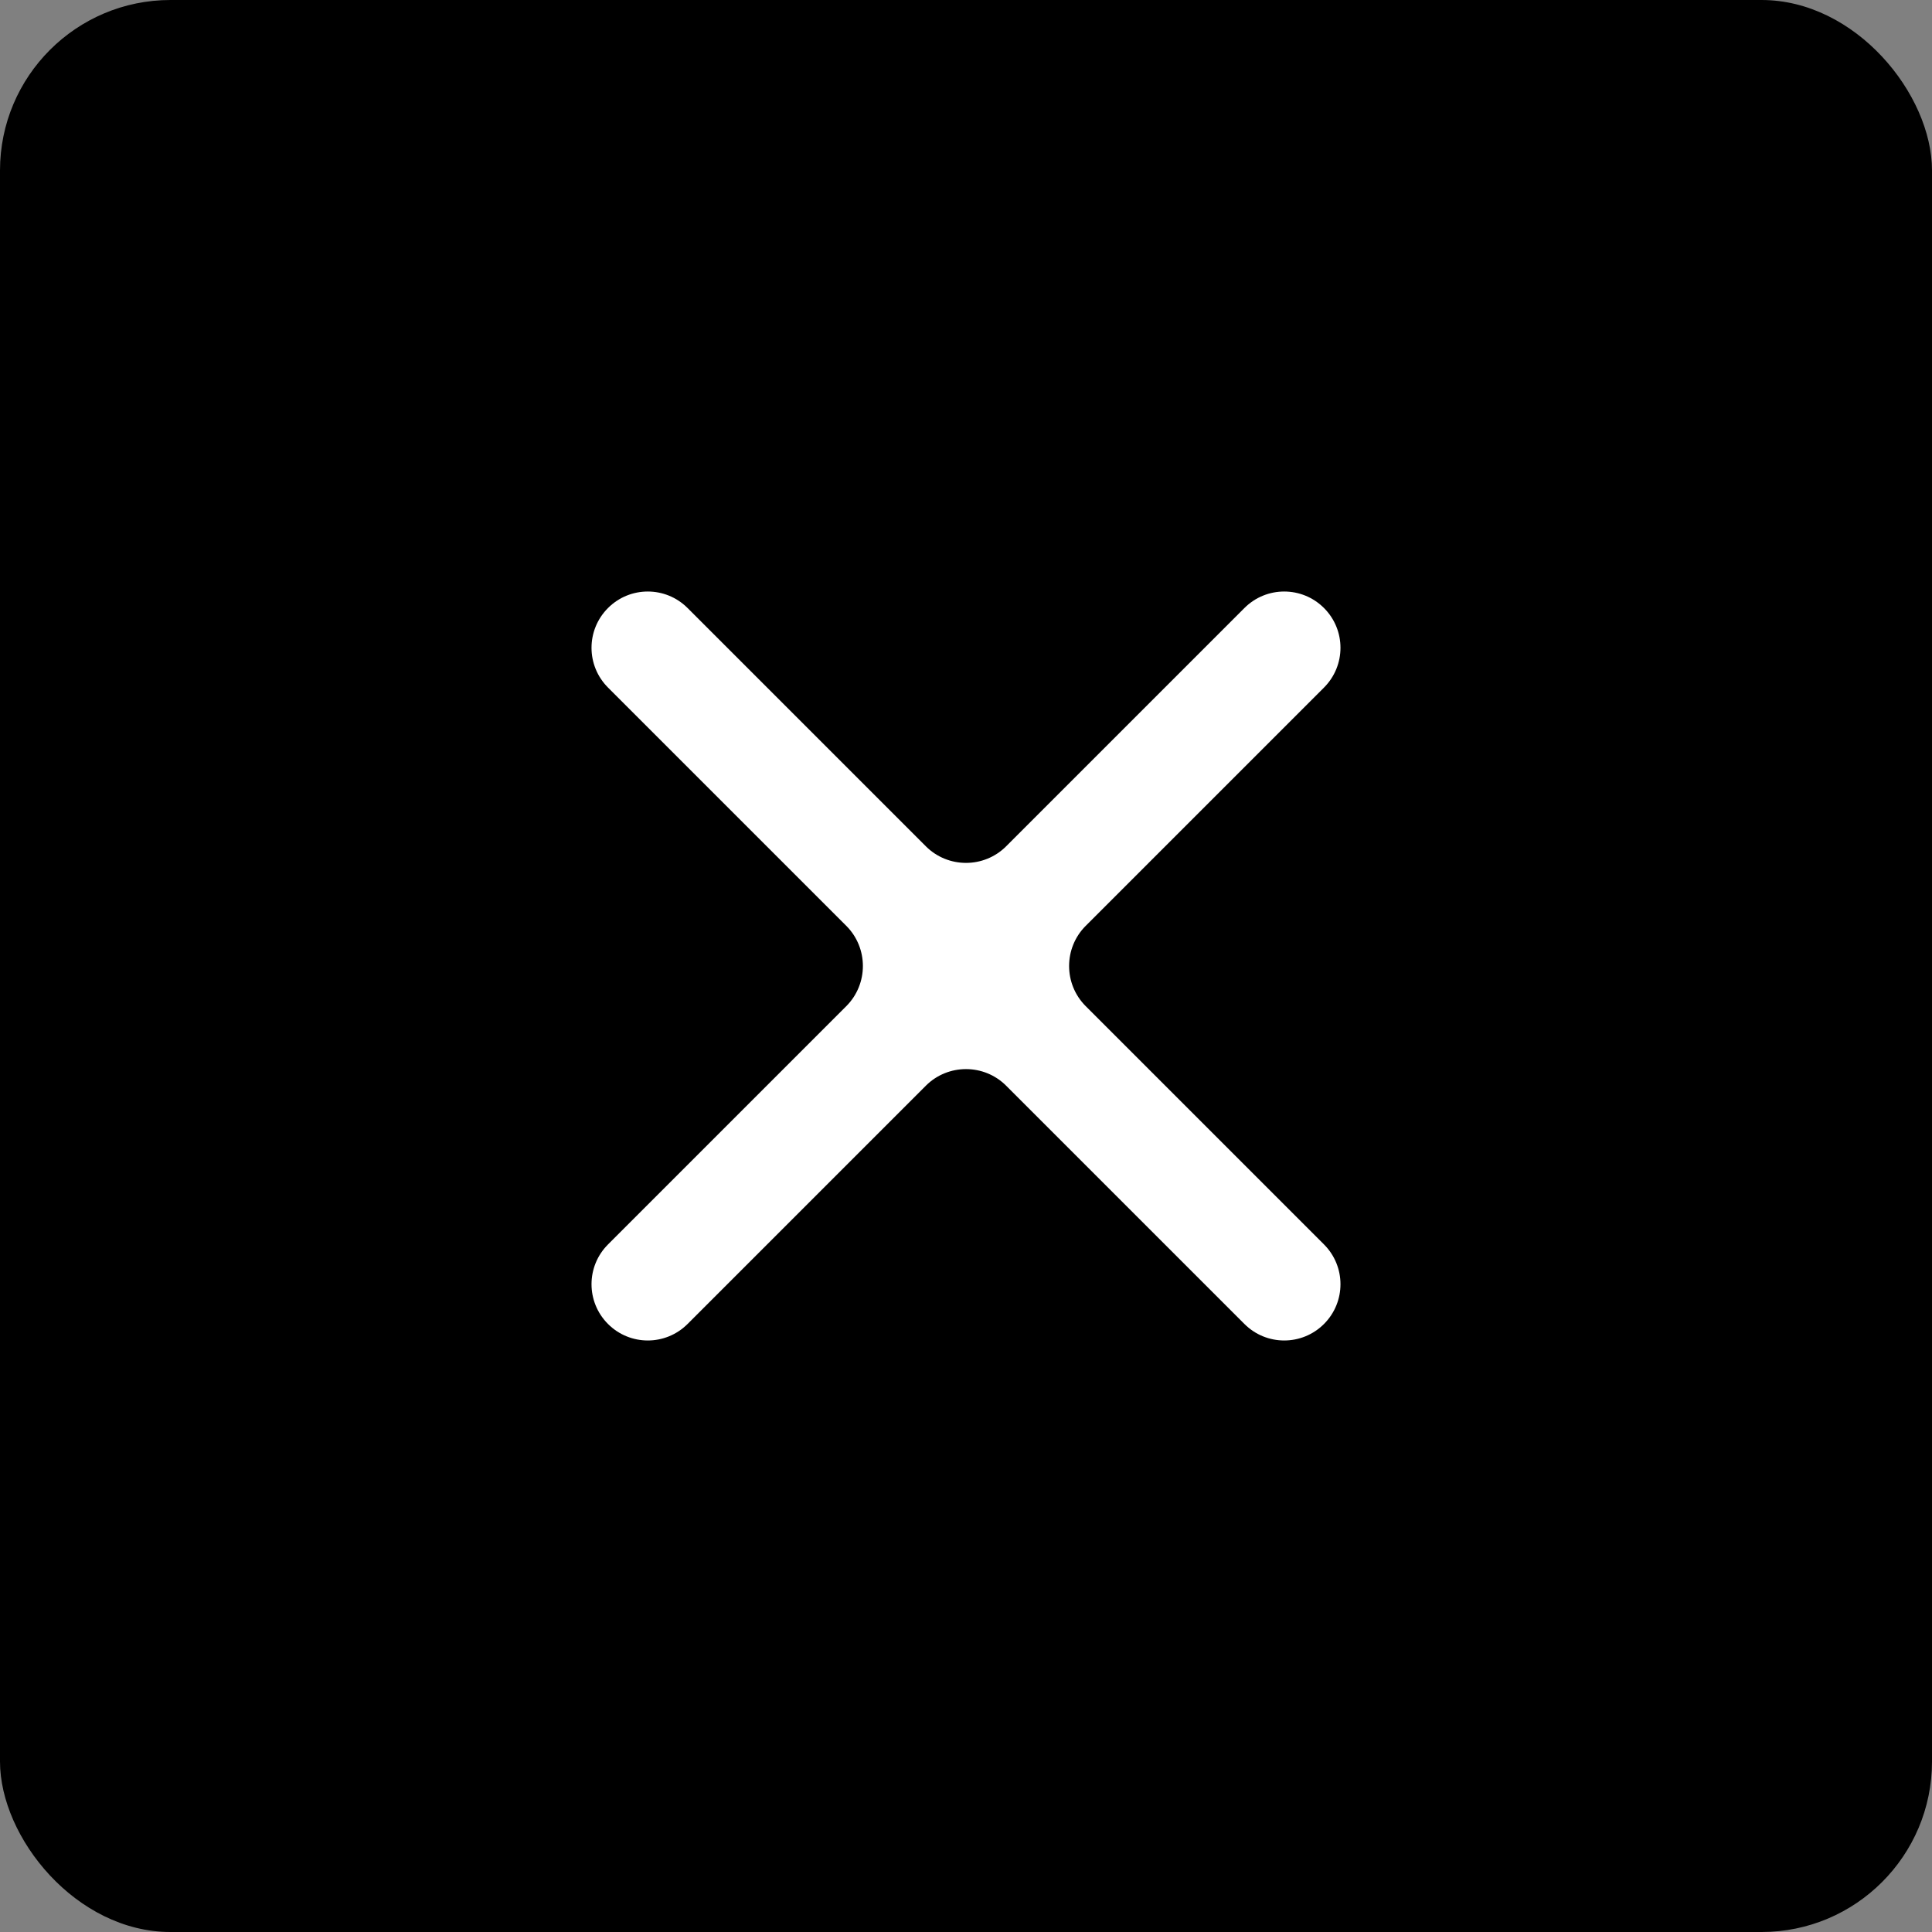 <svg width="34" height="34" viewBox="0 0 34 34" fill="none" xmlns="http://www.w3.org/2000/svg">
<rect x="0" y="0" width="34" height="34" fill="#808080" stroke="none"/>
<rect width="34" height="34" rx="3" fill="black"/>
<path d="M12.1 23.3C11.713 23.687 11.087 23.687 10.7 23.3C10.313 22.913 10.313 22.287 10.7 21.9L14.893 17.707C15.283 17.317 15.283 16.683 14.893 16.293L10.7 12.1C10.313 11.713 10.313 11.087 10.7 10.7C11.087 10.313 11.713 10.313 12.1 10.7L16.293 14.893C16.683 15.283 17.317 15.283 17.707 14.893L21.9 10.7C22.287 10.313 22.913 10.313 23.3 10.7C23.687 11.087 23.687 11.713 23.3 12.1L19.107 16.293C18.717 16.683 18.717 17.317 19.107 17.707L23.3 21.9C23.687 22.287 23.687 22.913 23.3 23.3C22.913 23.687 22.287 23.687 21.9 23.3L17.707 19.107C17.317 18.717 16.683 18.717 16.293 19.107L12.1 23.3Z" fill="white"/>
</svg>

